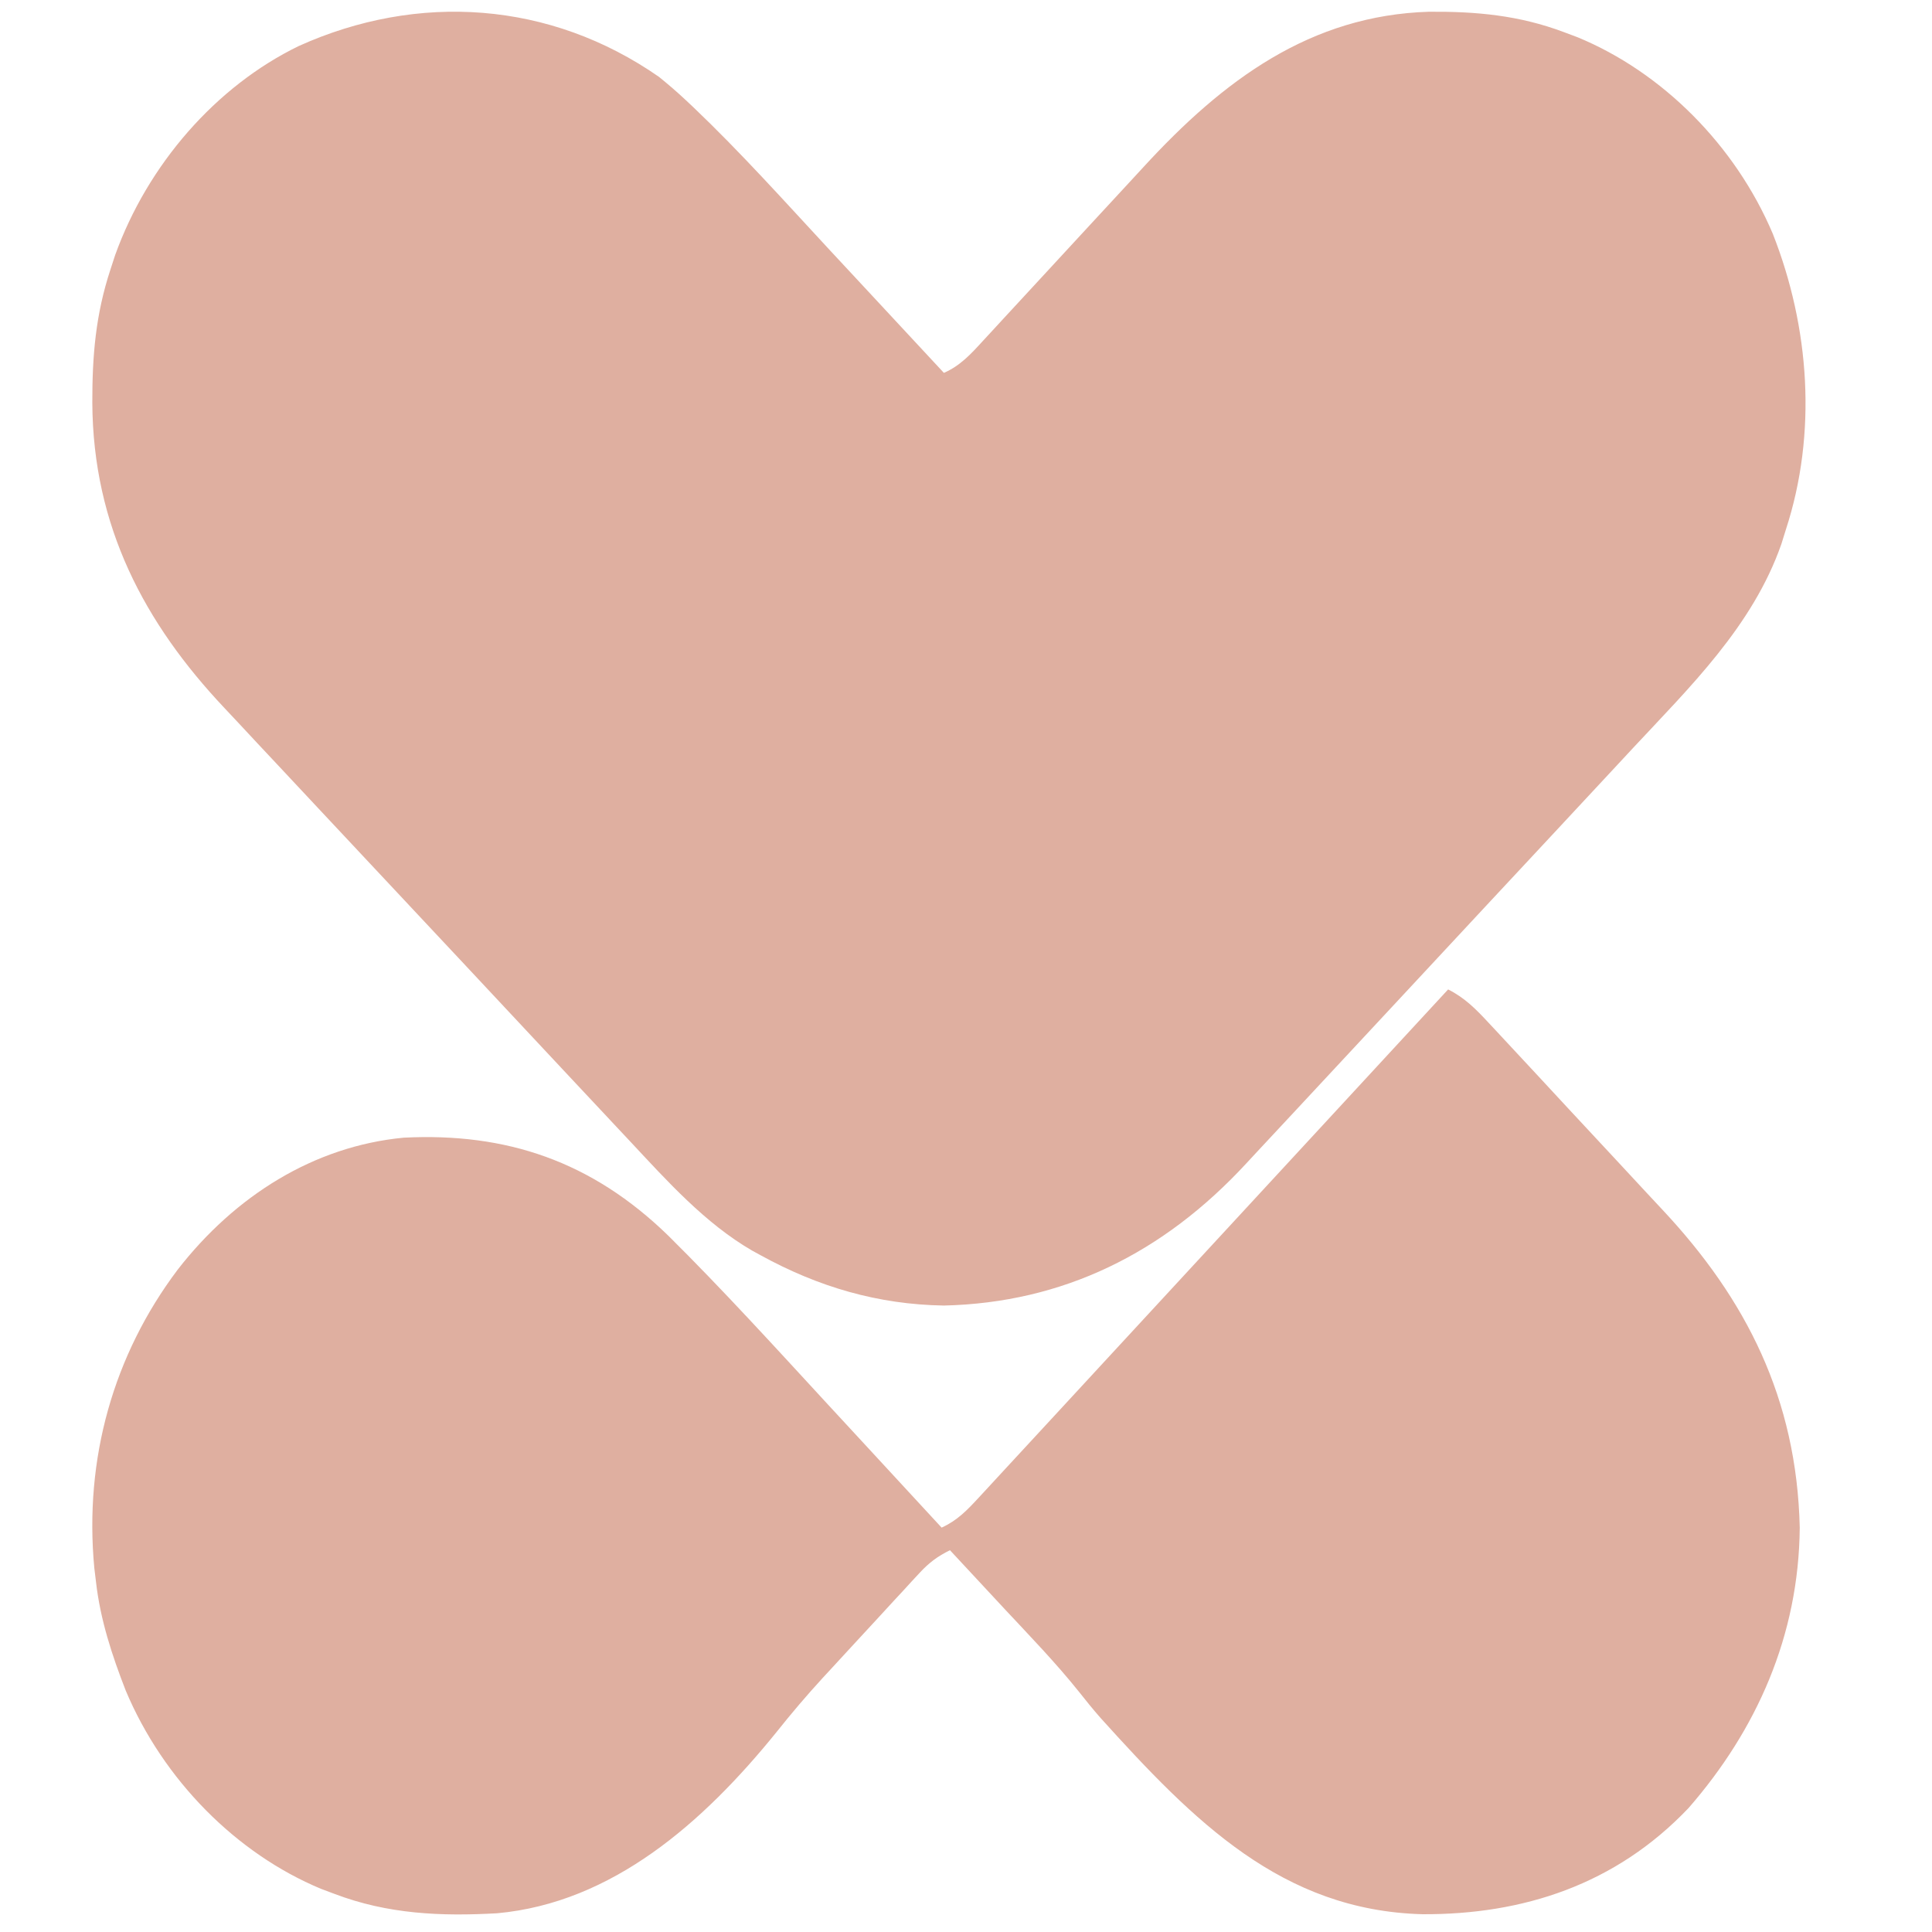 <svg width="64" height="64" viewBox="0 0 64 64" fill="none" xmlns="http://www.w3.org/2000/svg">
<path d="M21.833 2.549C22.136 2.795 22.422 3.04 22.707 3.307C22.792 3.387 22.878 3.467 22.965 3.549C24.532 5.042 25.989 6.669 27.466 8.262C27.895 8.725 28.325 9.186 28.755 9.648C29.594 10.549 30.431 11.45 31.268 12.352C31.803 12.119 32.161 11.731 32.558 11.295C32.665 11.179 32.665 11.179 32.775 11.061C32.93 10.893 33.085 10.725 33.24 10.556C33.486 10.288 33.733 10.021 33.981 9.754C34.685 8.995 35.387 8.234 36.088 7.472C36.518 7.005 36.949 6.54 37.38 6.075C37.543 5.9 37.705 5.723 37.867 5.547C40.534 2.637 43.419 0.51 47.335 0.389C48.902 0.377 50.32 0.506 51.803 1.063C51.952 1.119 52.101 1.175 52.254 1.232C55.059 2.387 57.483 4.808 58.727 7.746C59.945 10.839 60.203 14.351 59.157 17.551C59.109 17.707 59.06 17.863 59.01 18.023C58.06 20.744 55.967 22.77 54.092 24.783C53.939 24.948 53.785 25.113 53.632 25.278C53.136 25.812 52.639 26.345 52.143 26.878C51.97 27.064 51.797 27.249 51.625 27.435C50.814 28.305 50.004 29.175 49.192 30.045C48.262 31.043 47.332 32.042 46.403 33.042C45.681 33.82 44.958 34.596 44.234 35.372C43.803 35.833 43.373 36.295 42.944 36.758C42.541 37.193 42.136 37.627 41.73 38.06C41.582 38.218 41.435 38.376 41.289 38.535C38.533 41.522 35.207 43.156 31.268 43.248C29.092 43.213 27.117 42.638 25.189 41.578C25.098 41.528 25.006 41.478 24.913 41.427C23.354 40.522 22.101 39.124 20.859 37.794C20.699 37.623 20.538 37.452 20.378 37.281C19.945 36.821 19.514 36.36 19.083 35.899C18.813 35.609 18.542 35.321 18.272 35.032C17.325 34.021 16.378 33.009 15.433 31.996C14.556 31.058 13.678 30.12 12.799 29.184C12.04 28.376 11.282 27.566 10.525 26.756C10.075 26.274 9.624 25.792 9.173 25.311C8.747 24.859 8.324 24.405 7.901 23.95C7.747 23.785 7.592 23.621 7.437 23.456C4.782 20.643 3.08 17.431 3.058 13.346C3.055 11.776 3.169 10.42 3.656 8.936C3.734 8.697 3.734 8.697 3.813 8.454C4.892 5.451 7.153 2.856 9.898 1.524C13.847 -0.257 18.226 0.035 21.833 2.549Z" fill="#DFAFA0"/>
<path d="M47.971 32.776C48.518 33.05 48.898 33.433 49.32 33.89C49.398 33.973 49.476 34.056 49.556 34.142C49.813 34.417 50.069 34.693 50.326 34.97C50.505 35.163 50.685 35.356 50.865 35.549C51.242 35.955 51.618 36.361 51.995 36.768C52.473 37.284 52.953 37.799 53.433 38.313C53.806 38.712 54.176 39.112 54.547 39.513C54.723 39.703 54.9 39.892 55.077 40.081C57.842 43.035 59.52 46.329 59.619 50.604C59.588 54.189 58.186 57.31 55.936 59.893C53.515 62.441 50.441 63.426 47.124 63.411C42.466 63.288 39.547 60.332 36.457 56.909C36.211 56.628 35.977 56.342 35.746 56.047C34.974 55.081 34.118 54.199 33.28 53.301C33.104 53.111 32.928 52.922 32.752 52.733C32.325 52.272 31.897 51.813 31.469 51.353C31.062 51.552 30.774 51.767 30.459 52.108C30.374 52.2 30.288 52.292 30.2 52.387C30.109 52.487 30.017 52.586 29.924 52.689C29.828 52.792 29.733 52.895 29.634 53.001C29.433 53.22 29.231 53.439 29.03 53.658C28.725 53.99 28.419 54.321 28.112 54.652C27.916 54.865 27.719 55.078 27.523 55.292C27.433 55.389 27.342 55.487 27.249 55.588C26.721 56.164 26.218 56.755 25.729 57.37C23.297 60.378 20.287 63.028 16.475 63.379C14.612 63.485 12.852 63.41 11.084 62.739C10.936 62.683 10.787 62.627 10.634 62.57C7.83 61.404 5.408 58.963 4.164 56C3.712 54.84 3.322 53.656 3.18 52.402C3.162 52.249 3.143 52.097 3.124 51.94C2.783 48.318 3.76 44.882 5.886 42.059C7.782 39.618 10.394 37.971 13.371 37.687C16.768 37.515 19.602 38.463 22.143 40.938C23.948 42.726 25.664 44.615 27.392 46.489C27.821 46.954 28.251 47.419 28.681 47.884C29.518 48.79 30.355 49.697 31.192 50.604C31.708 50.371 32.036 50.029 32.429 49.603C32.496 49.531 32.562 49.459 32.631 49.385C32.854 49.145 33.077 48.903 33.299 48.661C33.459 48.489 33.618 48.316 33.778 48.143C34.212 47.674 34.646 47.205 35.079 46.735C35.532 46.244 35.985 45.753 36.438 45.263C37.297 44.335 38.155 43.406 39.012 42.476C39.989 41.418 40.966 40.361 41.943 39.303C43.953 37.128 45.962 34.953 47.971 32.776Z" fill="#DFAFA0"/>
</svg>

